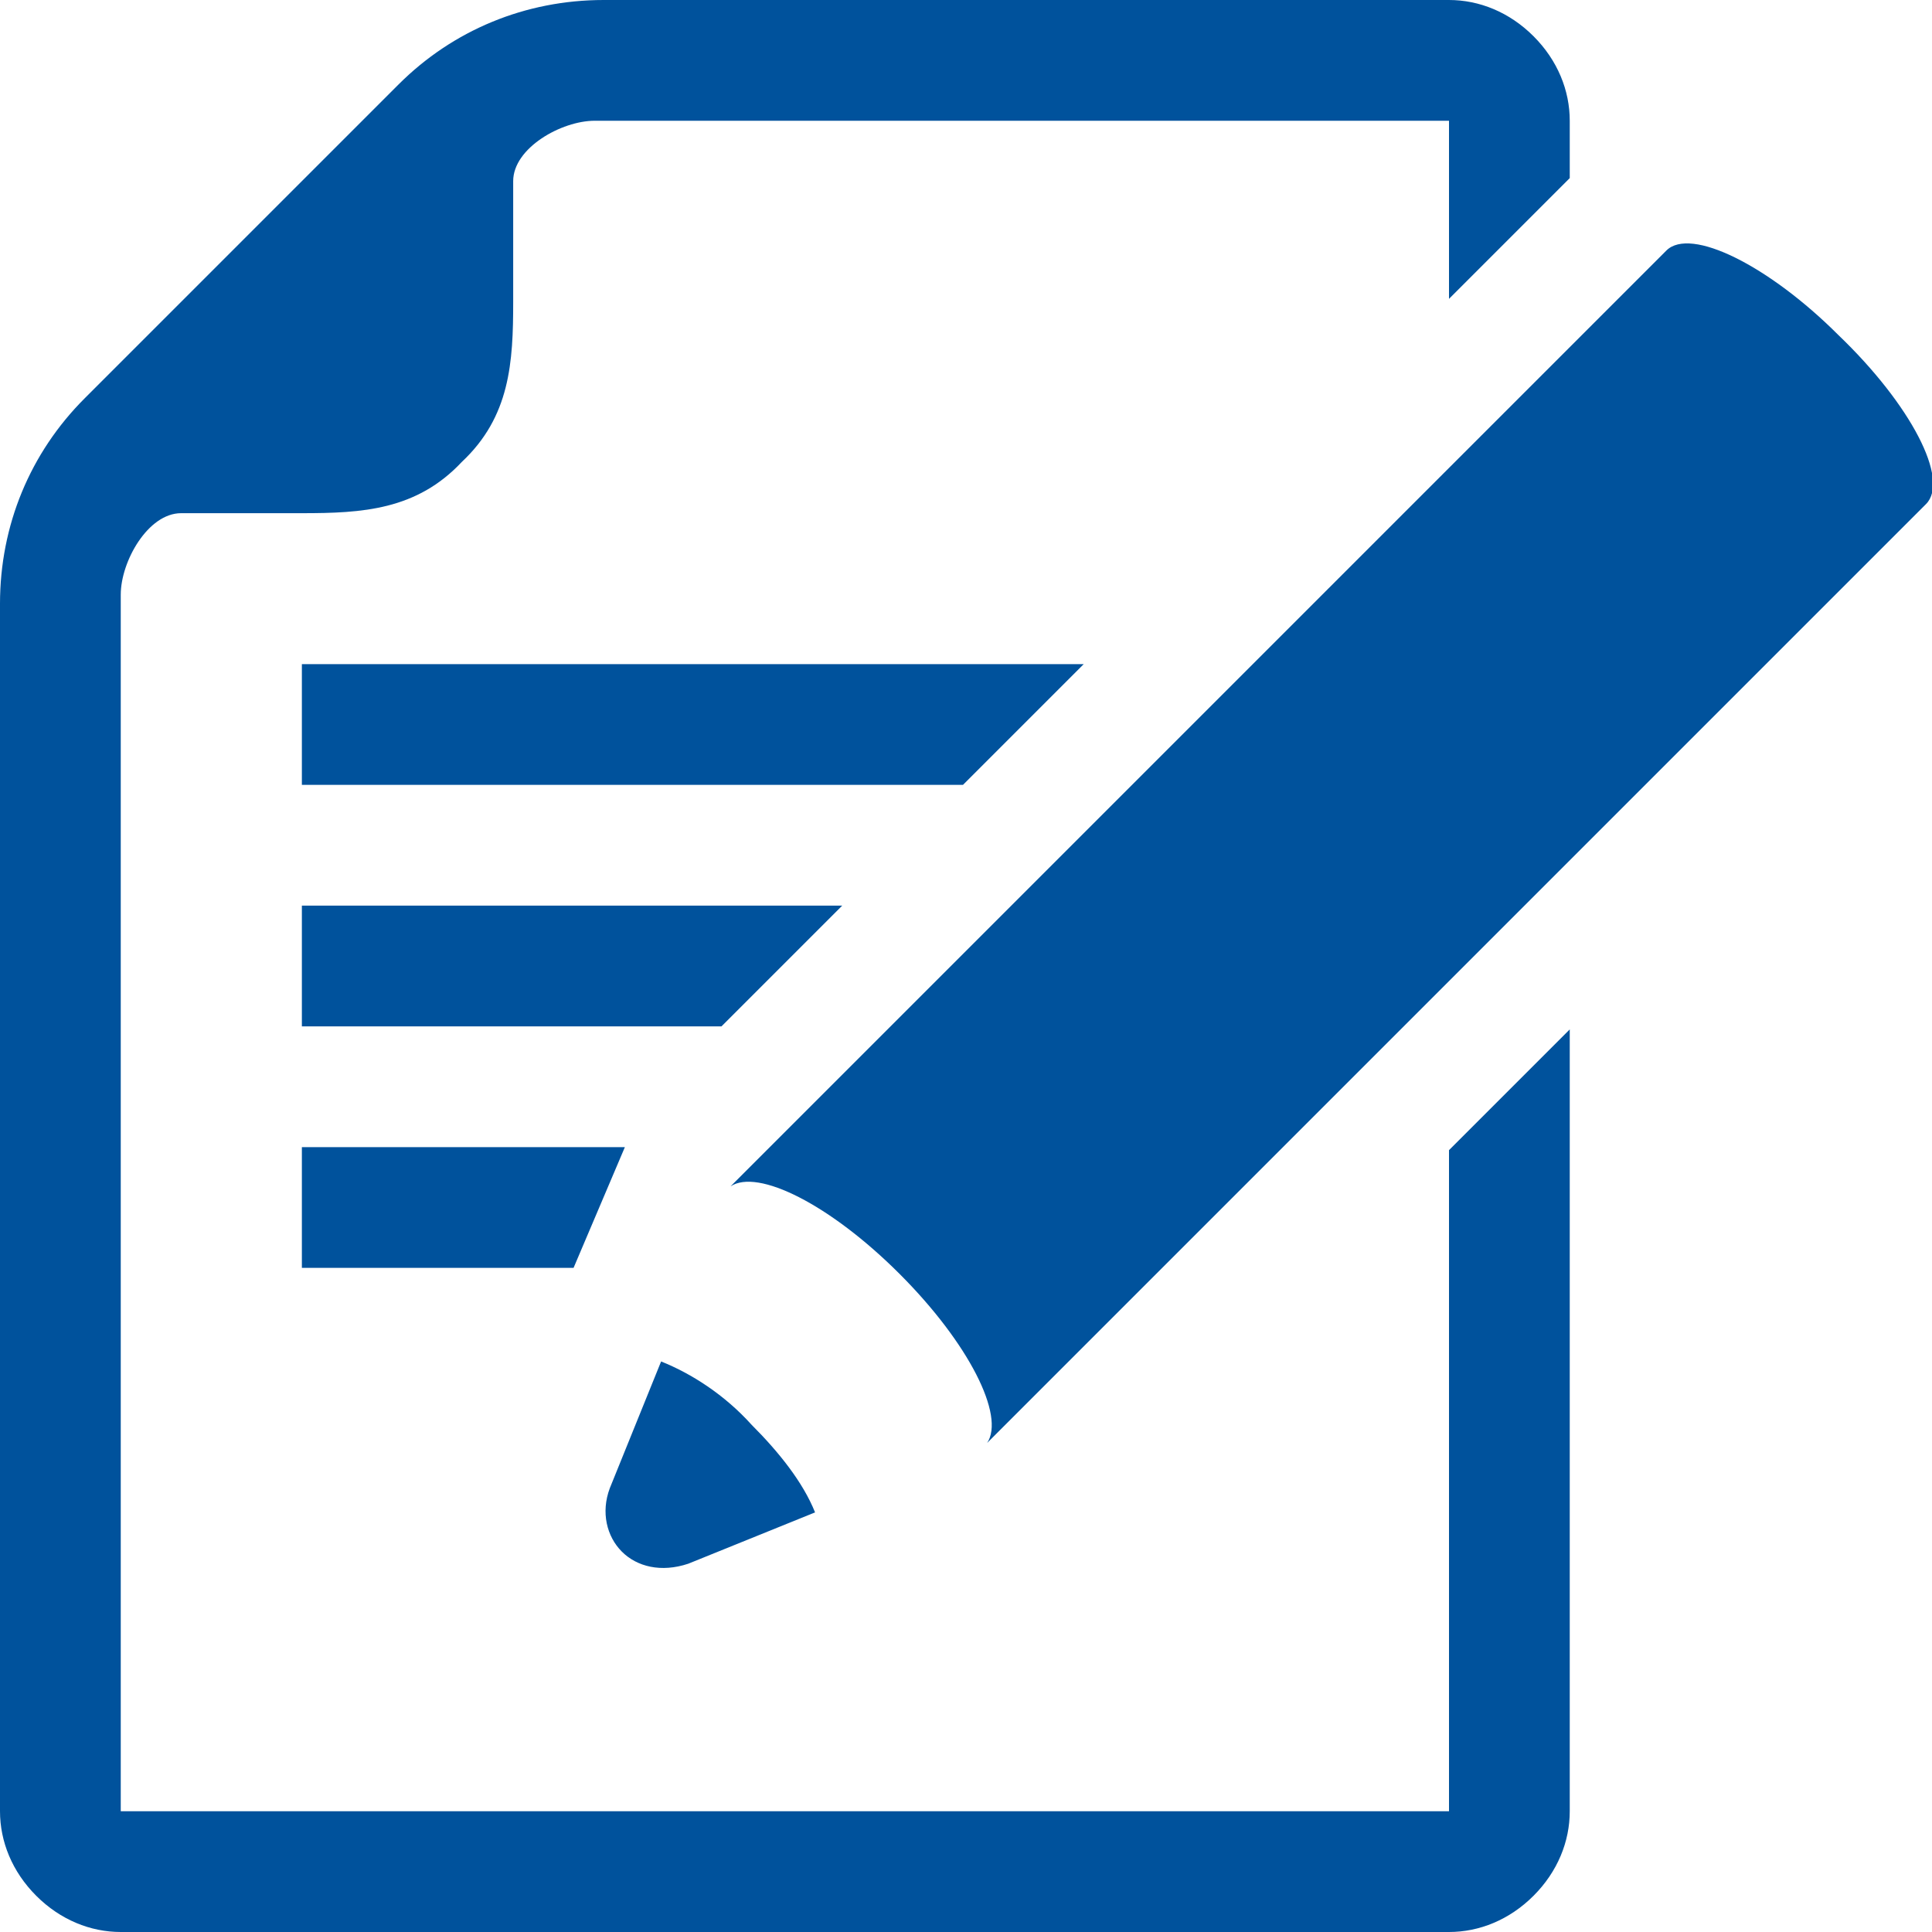 <svg version="1.1" xmlns="http://www.w3.org/2000/svg" xmlns:xlink="http://www.w3.org/1999/xlink" x="0px"
	 y="0px" viewBox="0 0 64 64" xml:space="preserve">
<style type="text/css">
	.st0{fill:#00529C;}
</style>
<g>
	<path class="st0" d="M10,42h9l1.7-4H10V42z M10,34h13.9l4-4H10V34z M10,22v4h21.9l4-4H10z"/>
	<path class="st0" d="M48,60H4V19.7C4,18.6,4.9,17,6,17h4c2,0,3.8-0.1,5.3-1.7C16.9,13.8,17,12,17,10V6c0-1.1,1.6-2,2.7-2H48v5.9
		l4-4V4c0-1-0.4-2-1.2-2.8C50,0.4,49,0,48,0H20c-2.6,0-5,1-6.8,2.8L2.8,13.2C1,15,0,17.4,0,20v40c0,1,0.4,2,1.2,2.8
		C2,63.6,3,64,4,64h44c1,0,2-0.4,2.8-1.2C51.6,62,52,61,52,60V34.1l-4,4V60z M60.9,11.1c-2.3-2.3-4.9-3.6-5.7-2.8L24.2,39.3l0,0
		c0.9-0.6,3.3,0.6,5.6,2.9c2.3,2.3,3.5,4.7,2.9,5.6l0,0l31.1-31.1C64.6,15.9,63.3,13.4,60.9,11.1z M20.6,51.4
		C20.6,51.4,20.6,51.4,20.6,51.4C20.6,51.4,20.6,51.4,20.6,51.4c0.5,0.5,1.3,0.7,2.2,0.4l4.2-1.7c-0.4-1-1.2-2-2.1-2.9
		c-0.9-1-2-1.7-3-2.1l-1.7,4.2C19.9,50.1,20.1,50.9,20.6,51.4z"/>
</g>
</svg>
